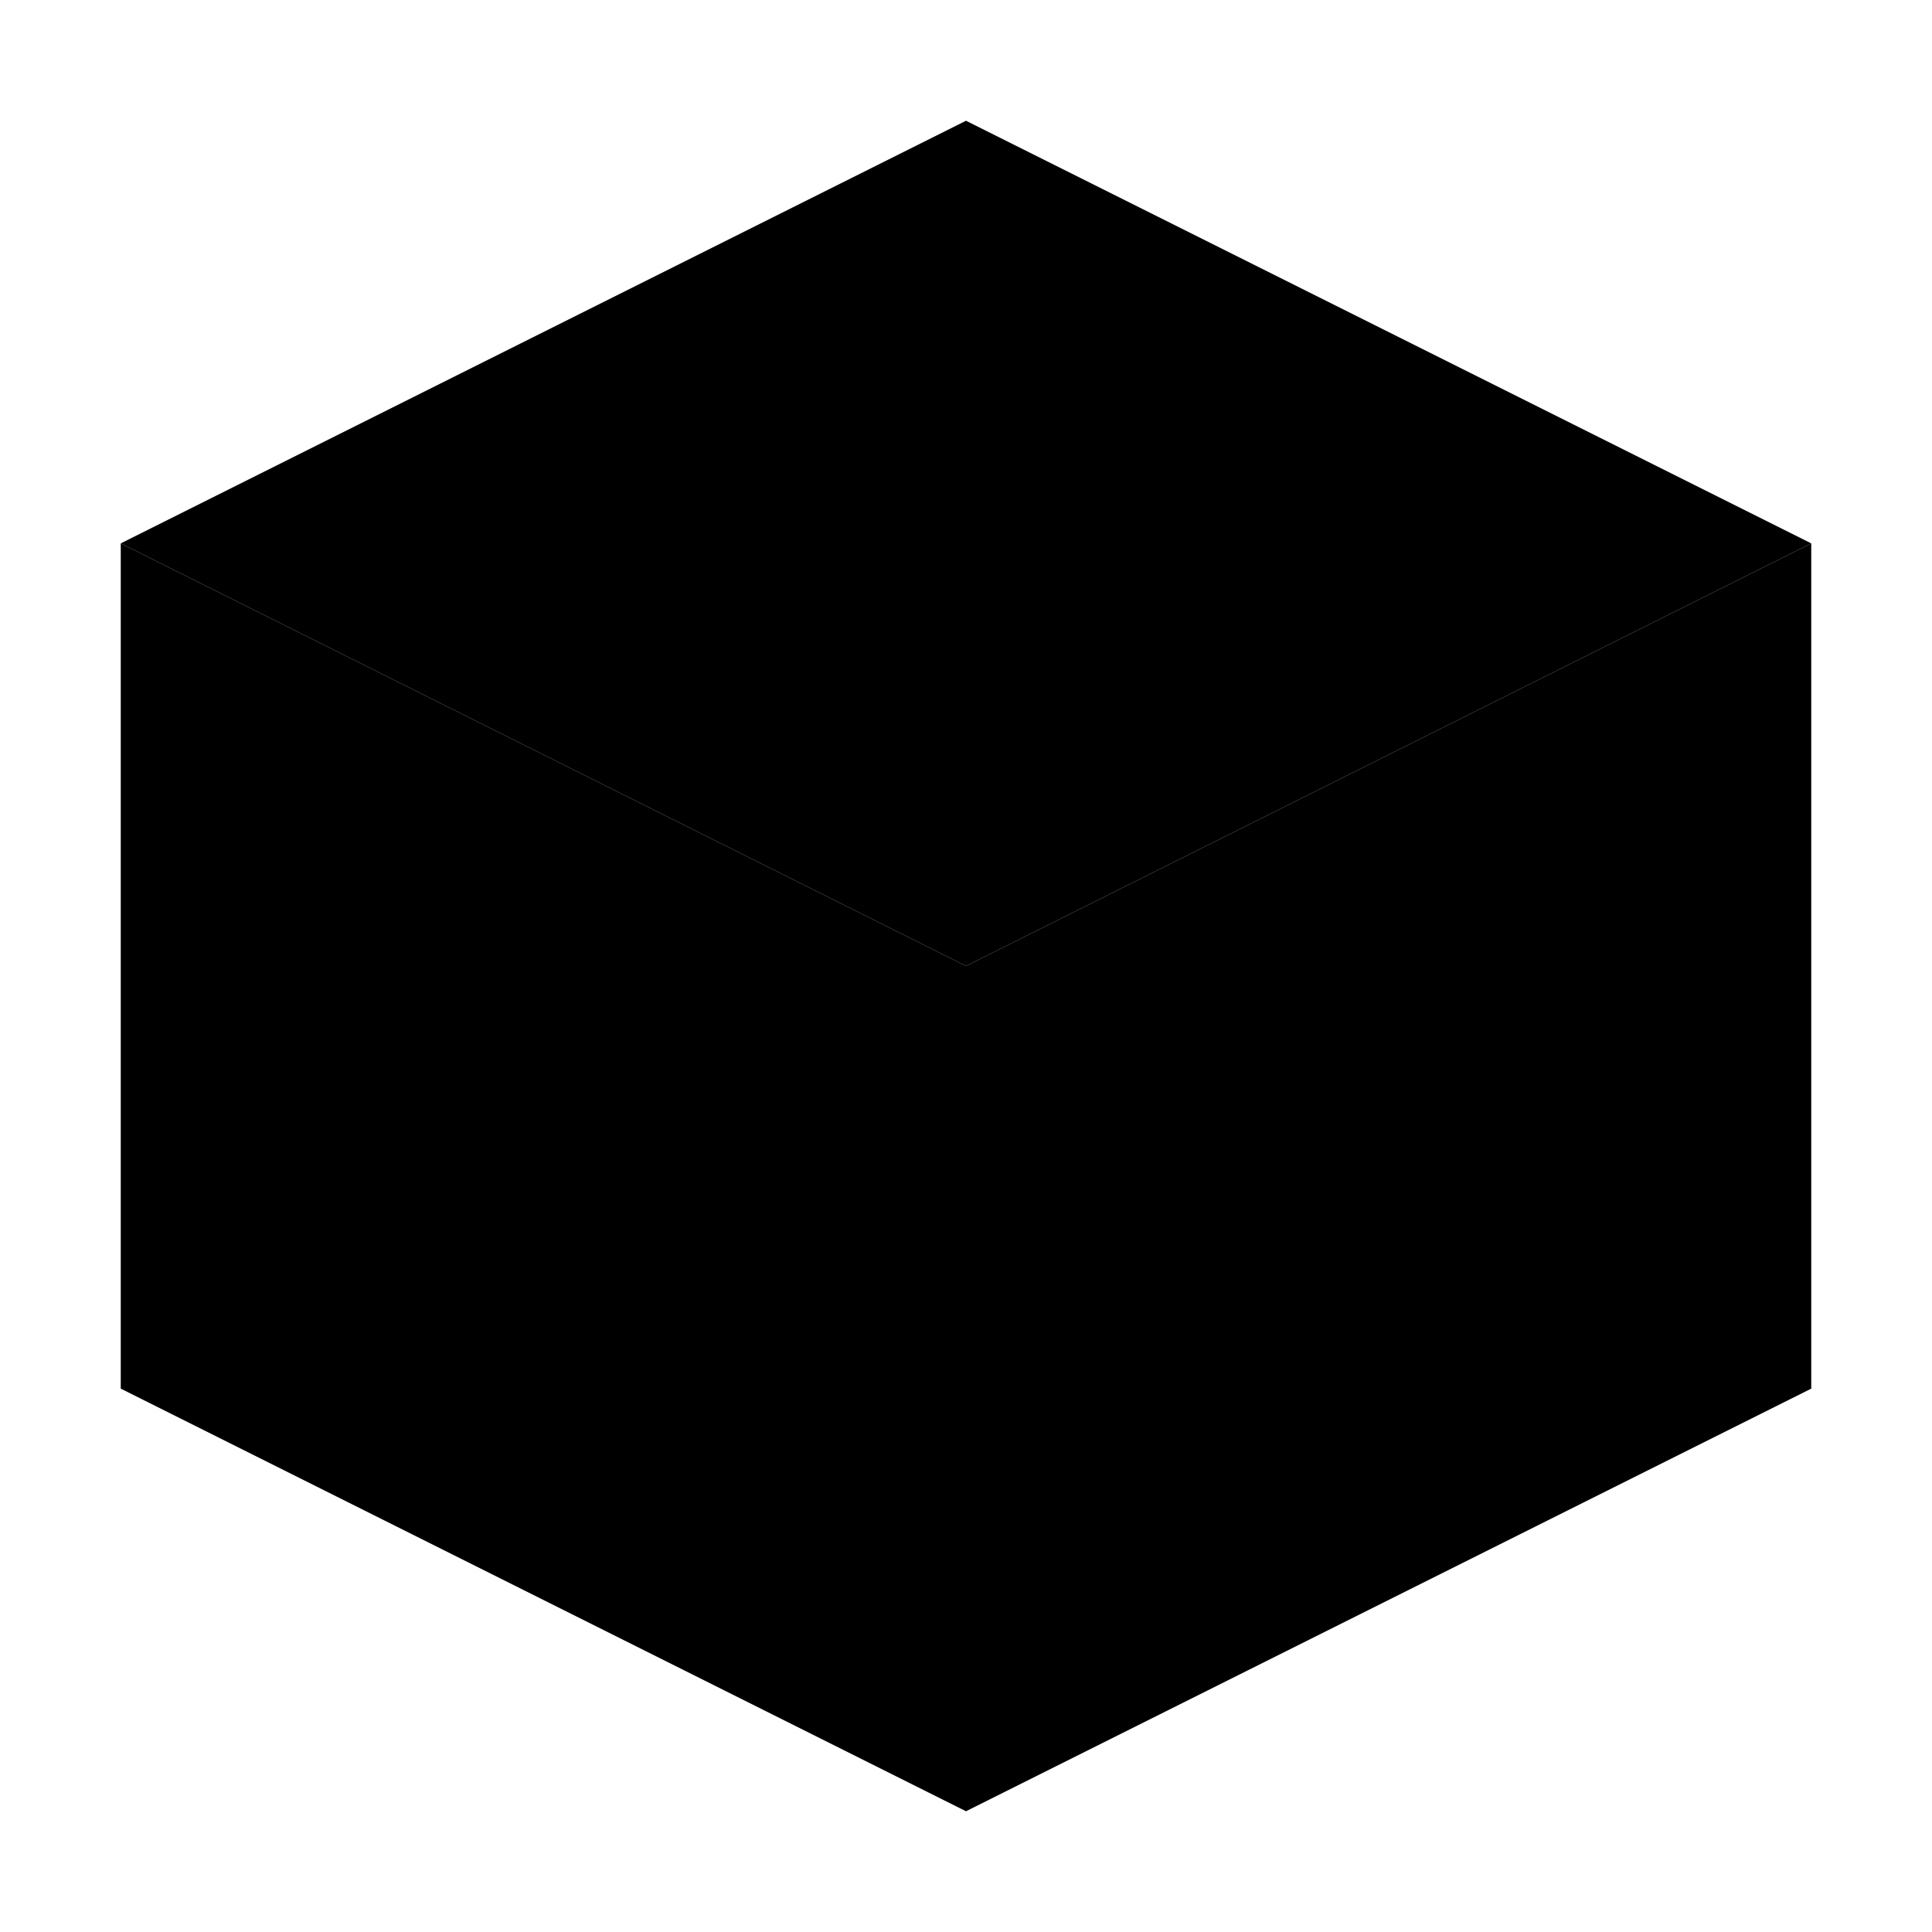 <svg width="32" height="32" viewBox="0 0 32 32" fill="none" xmlns="http://www.w3.org/2000/svg">
  <path d="M16 2L2 9L16 16L30 9L16 2Z" fill="currentColor"/>
  <path d="M2 23L16 30L30 23V9L16 16L2 9V23Z" fill="currentColor" fillOpacity="0.5"/>
</svg> 